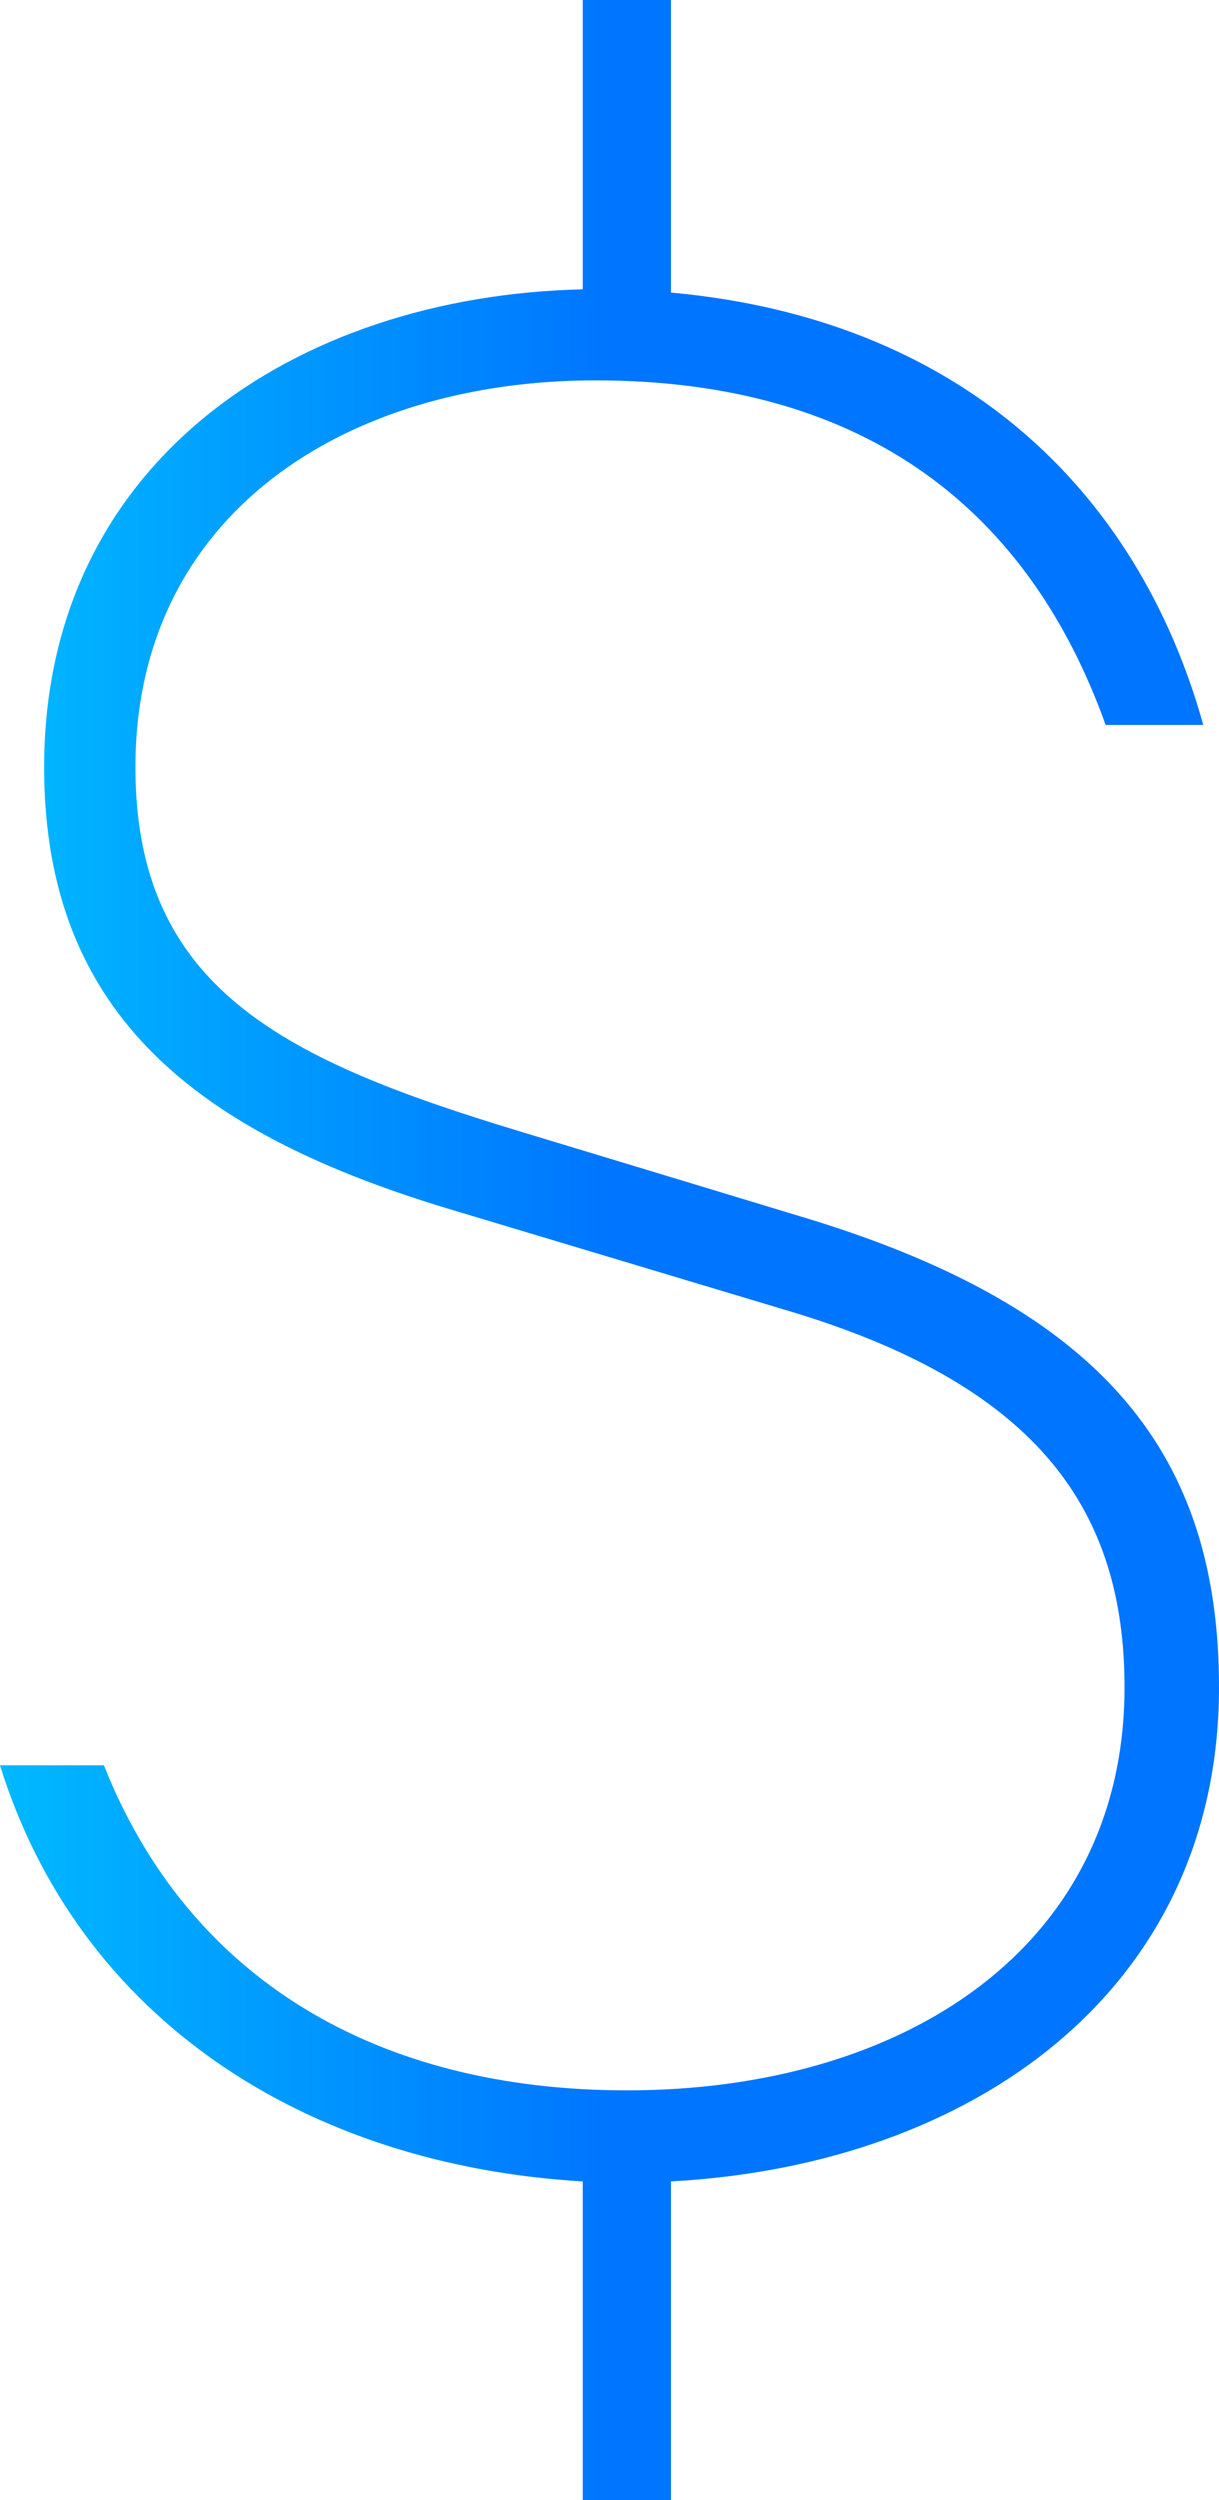 <?xml version="1.0" encoding="UTF-8"?> <svg xmlns="http://www.w3.org/2000/svg" width="20" height="41" viewBox="0 0 20 41" fill="none"><path d="M9.561 41H11.008V35.775C15.969 35.508 20 32.629 20 27.671C20 23.886 18.14 21.486 13.282 19.994L8.527 18.554C4.651 17.381 2.222 16.208 2.222 12.583C2.222 8.424 5.685 6.238 9.767 6.238C14.264 6.238 16.899 8.424 18.14 11.889H19.742C18.656 7.997 15.711 5.225 11.008 4.798V0H9.561V4.745C4.858 4.852 0.724 7.571 0.724 12.583C0.724 16.688 3.307 18.607 7.39 19.834L13.075 21.54C17.054 22.766 18.45 24.792 18.45 27.671C18.45 31.936 14.832 34.282 10.284 34.282C6.202 34.282 3.101 32.469 1.705 28.951H0C1.292 33.109 5.013 35.508 9.561 35.775V41Z" fill="url(#paint0_linear)"></path><defs><linearGradient id="paint0_linear" x1="-1.339" y1="56.375" x2="10.022" y2="56.375" gradientUnits="userSpaceOnUse"><stop stop-color="#00C2FF"></stop><stop offset="1" stop-color="#0075FF"></stop></linearGradient></defs></svg> 